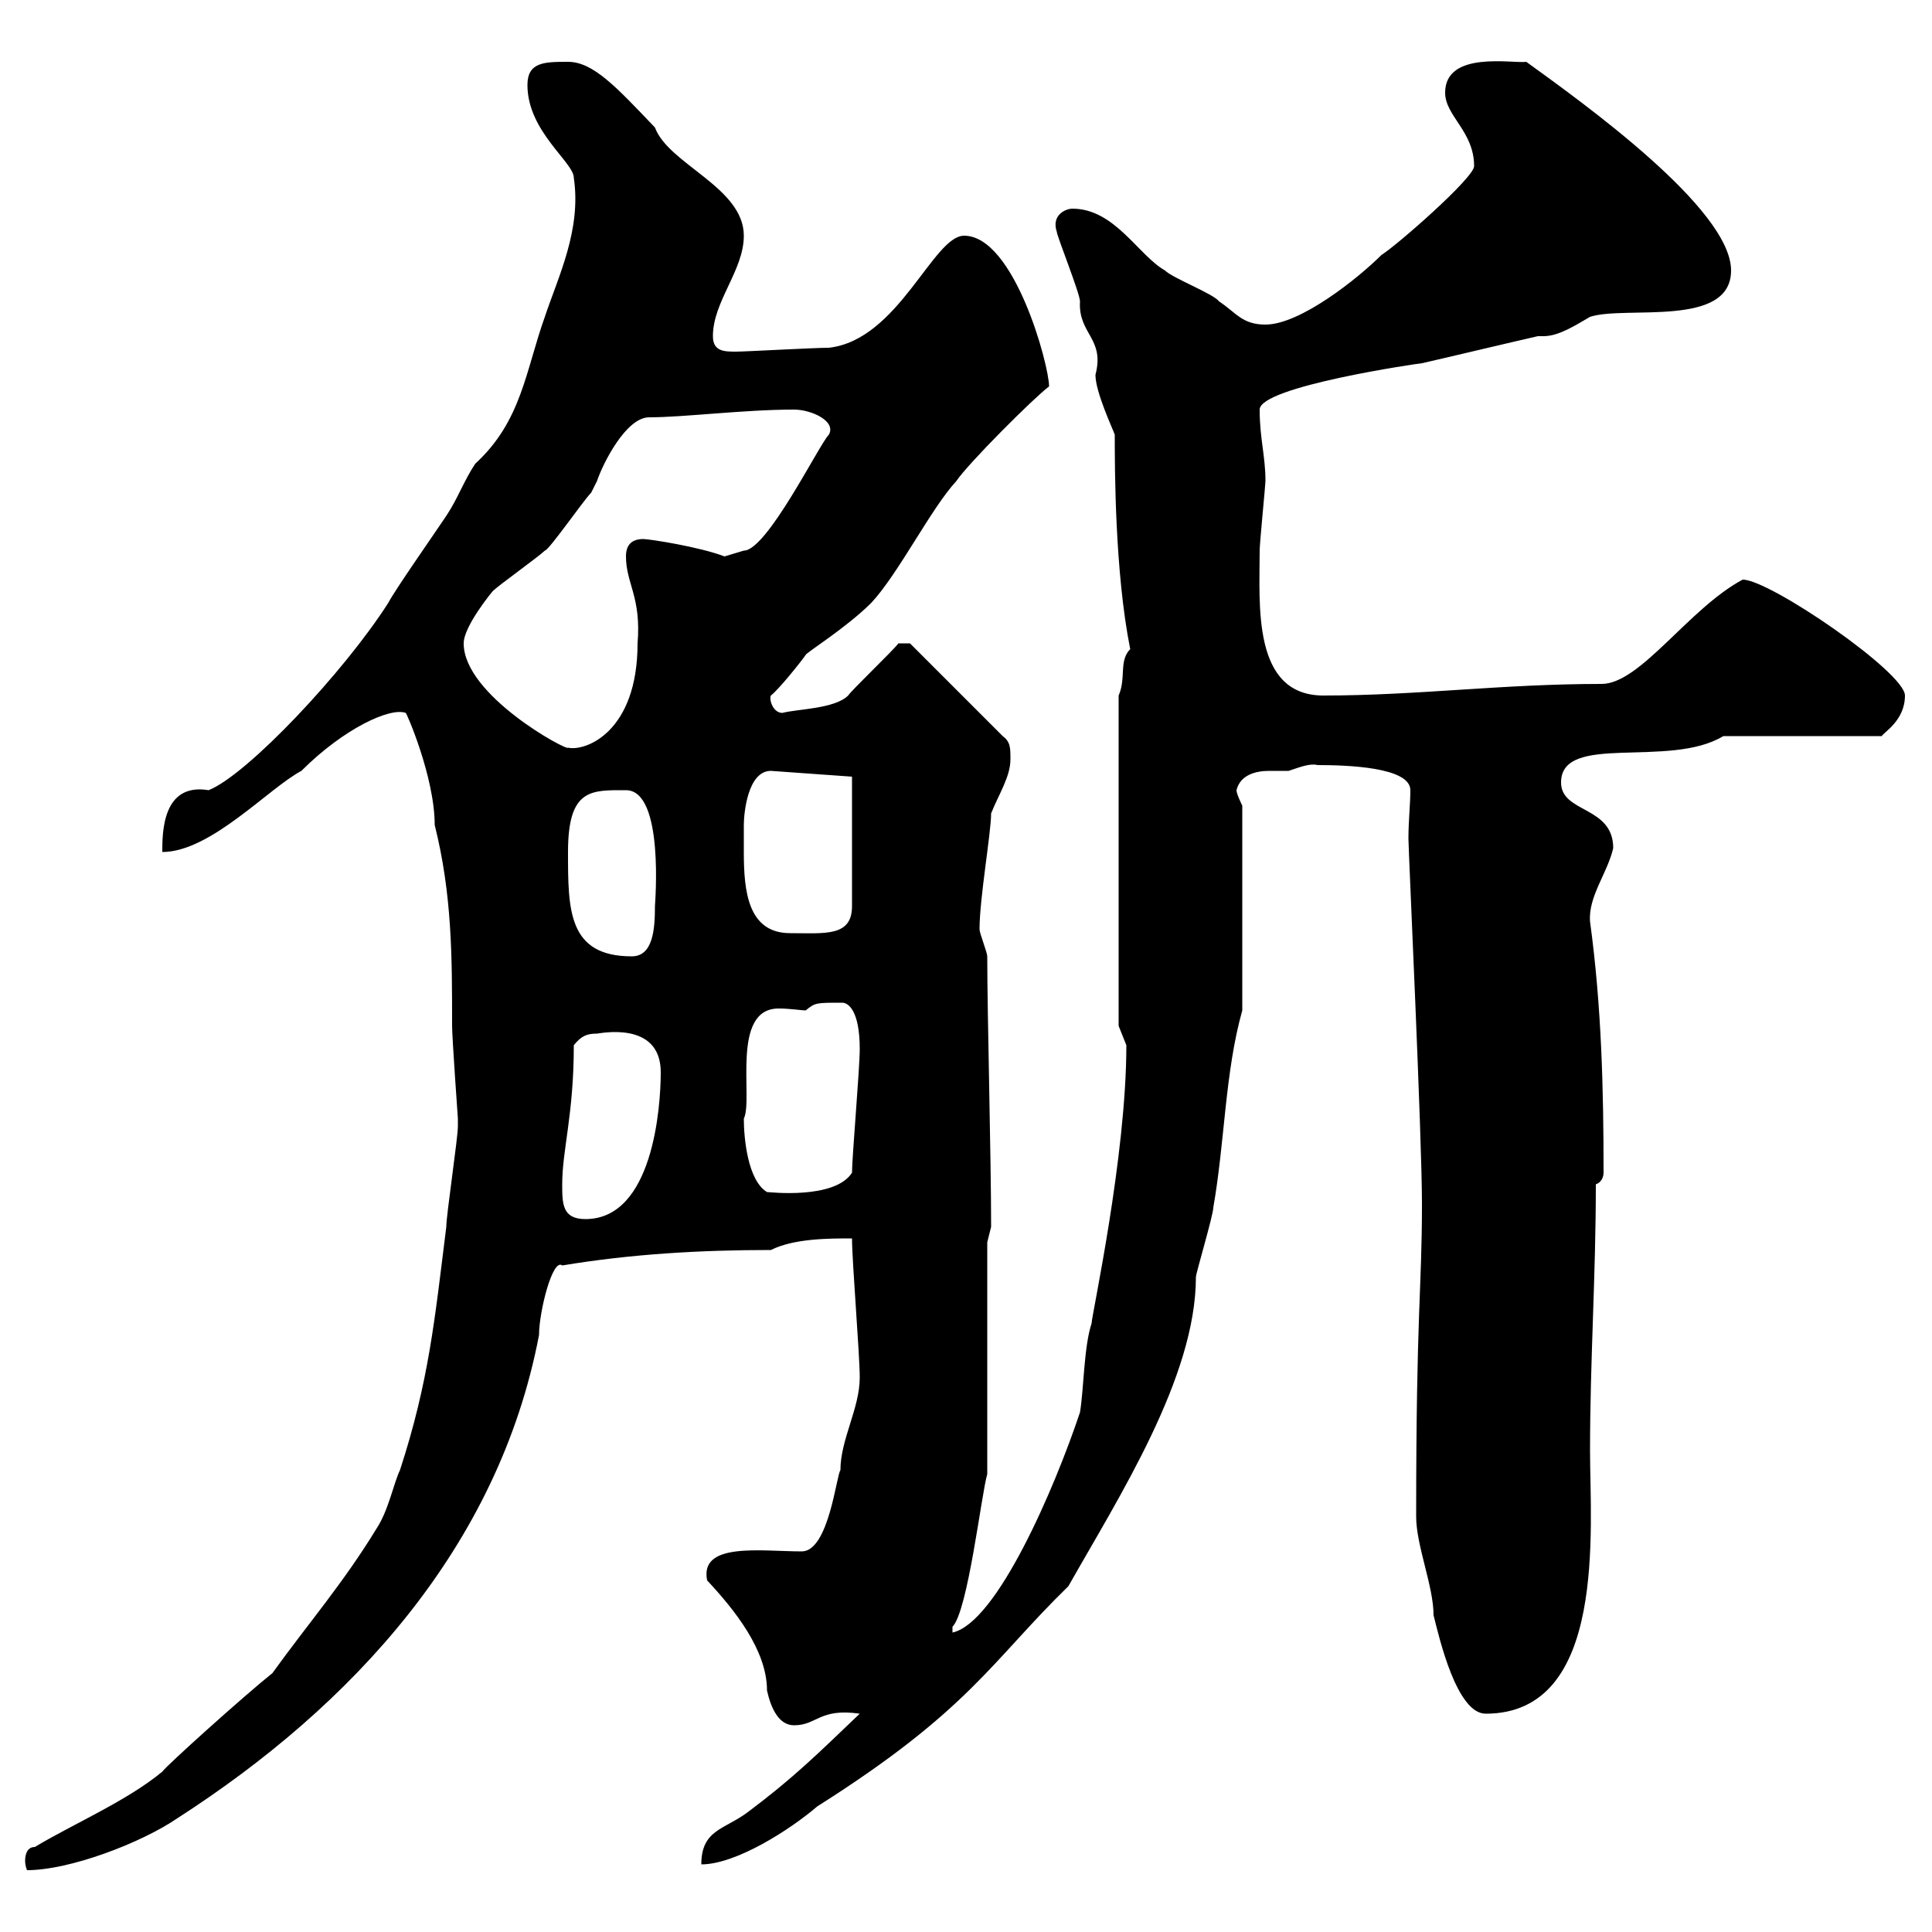 <svg xmlns="http://www.w3.org/2000/svg" xmlns:xlink="http://www.w3.org/1999/xlink" width="300" height="300"><path d="M5.40 286.80C4.20 286.80 3.90 288 3.90 288.90C3.90 289.80 4.20 290.40 4.20 290.40C10.80 290.40 21.90 286.20 27.60 282.30C54.60 264.90 77.40 240.30 83.70 207.30C83.70 203.70 85.80 195.30 87.30 196.50C98.10 194.70 108.90 194.10 119.70 194.10C123.30 192.30 128.70 192.30 132.30 192.30C132.30 195.90 133.50 210.30 133.50 213.90C133.50 218.70 130.50 223.50 130.50 228.30C129.90 228.90 128.70 240.90 124.50 240.90C118.20 240.90 108.60 239.40 109.80 245.40C114 249.90 119.10 256.20 119.10 262.50C119.70 265.20 120.90 267.90 123.30 267.90C126.90 267.90 127.20 265.20 133.50 266.10C126.90 272.40 123.30 276 116.10 281.40C112.50 284.10 108.90 284.10 108.90 289.50C114.30 289.50 122.70 284.10 126.90 280.50C150.60 265.50 153.90 258 165.90 246.30C173.70 232.50 185.70 213.90 185.70 198.30C185.70 197.70 188.40 188.70 188.40 187.50C190.20 177.30 190.20 166.50 192.90 156.90L192.90 125.10C192.90 125.10 192 123.30 192 122.70C192.60 120.30 195 119.70 197.10 119.70C198.30 119.70 199.20 119.70 200.10 119.70C201.90 119.10 203.40 118.50 204.60 118.80C209.10 118.80 219 119.10 219 122.70C219 124.80 218.70 127.50 218.70 130.20C218.70 132 220.80 176.40 220.80 186.90C220.80 200.40 219.90 203.40 219.90 235.50C219.90 240 222.60 246.30 222.60 250.80C223.50 254.40 226.20 266.10 230.70 266.10C249.60 266.10 246.90 237.30 246.90 225.30C246.90 211.20 247.80 198.30 247.80 183.90C248.70 183.60 249 182.70 249 182.10C249 169.20 248.70 156.30 246.90 143.10C246.60 139.20 249.60 135.60 250.50 131.70C250.50 125.10 242.40 126.30 242.40 121.50C242.40 113.70 259.20 119.40 267.60 114.30L292.20 114.30C292.50 113.70 295.80 111.90 295.80 108C295.80 104.40 274.80 90 270.60 90C262.20 94.50 254.70 106.20 248.70 106.20C233.10 106.20 220.20 108 205.50 108C194.40 108 195.60 93.90 195.60 85.50C195.60 84.30 196.50 75.30 196.50 74.70C196.50 70.80 195.60 68.10 195.60 63.60C195.60 60 220.50 56.40 220.80 56.40C223.50 55.80 236.10 52.80 238.80 52.20C239.40 52.20 239.40 52.20 239.70 52.20C242.10 52.20 244.80 50.40 246.90 49.20C252.30 47.40 268.80 51 268.80 42C268.80 32.40 245.70 15.90 237 9.60C234.90 9.90 224.40 7.80 224.40 14.40C224.40 18 228.90 20.40 228.90 25.80C228.90 27.60 216.90 38.10 214.50 39.60C210.90 43.20 201.90 50.40 196.50 50.40C192.90 50.40 192 48.60 189.30 46.80C188.40 45.60 182.10 43.20 180.90 42C176.70 39.60 173.10 32.40 166.50 32.40C165.60 32.40 163.20 33.30 164.10 36C164.10 36.60 167.70 45.60 167.70 46.80C167.40 51.90 171.60 52.50 170.10 58.20C170.10 60.90 172.80 66.60 173.10 67.50C173.10 72.60 173.10 88.80 175.50 100.80C173.70 102.60 174.90 105.30 173.70 108L173.70 159.30C173.70 159.30 174.90 162.30 174.90 162.30C174.90 179.70 169.50 204.30 169.50 205.50C168.30 209.10 168.30 215.70 167.70 219.30C163.80 231 154.80 252 147.90 253.50C147.90 253.50 147.90 253.50 147.90 252.60C150.30 250.20 152.40 231.90 153.30 228.90L153.30 192.90L153.90 190.50C153.90 179.70 153.30 157.50 153.30 148.50C153.30 147.90 152.10 144.90 152.10 144.30C152.10 139.50 153.90 129.30 153.90 126.30C155.10 123.30 156.90 120.60 156.90 117.90C156.90 116.10 156.90 115.20 155.70 114.30L141.30 99.90L139.50 99.90C138.90 100.80 132.30 107.10 131.70 108C129.60 110.10 123.60 110.10 121.50 110.70C120 110.70 119.40 108.60 119.70 108C120.90 107.10 124.50 102.60 125.10 101.70C125.10 101.40 131.40 97.50 135.30 93.60C139.50 89.10 144.60 78.90 148.50 74.70C150.30 72 160.50 61.80 162.90 60C162.90 56.70 157.50 36.60 149.70 36.60C144.90 36.60 139.50 52.80 128.70 54C126.30 54 115.80 54.60 114.30 54.60C112.50 54.60 110.70 54.60 110.70 52.20C110.70 46.80 115.50 42 115.50 36.60C115.50 29.10 103.80 25.50 101.70 19.80C95.70 13.50 92.10 9.60 88.20 9.60C84.60 9.60 81.90 9.60 81.90 13.20C81.90 20.40 89.10 25.20 89.10 27.60C90.30 35.70 86.70 42.90 84.60 49.20C81.60 57.60 81 65.40 73.80 72C72 74.70 71.10 77.40 69.30 80.10C67.50 82.80 61.20 91.80 60.30 93.60C53.40 104.40 38.40 120.30 32.40 122.70C25.20 121.50 25.20 129.30 25.20 132.30C32.70 132.30 41.70 122.40 46.80 119.70C53.40 113.10 60.60 109.80 63 110.70C63 110.40 67.50 120.60 67.50 128.10C70.20 138.90 70.20 148.50 70.20 159.30C70.20 161.10 71.10 173.70 71.10 173.70C71.10 173.70 71.10 174.90 71.10 174.90C71.10 176.70 69.30 188.70 69.30 190.50C67.50 204.90 66.60 214.50 62.10 228.30C61.20 230.10 60.30 234.60 58.50 237.30C53.40 245.70 47.70 252.30 42.30 259.80C37.80 263.40 25.80 274.20 25.20 275.10C19.80 279.60 11.40 283.20 5.40 286.80ZM87.30 183.90C87.30 178.50 89.10 173.10 89.10 162.30C90.30 160.80 91.20 160.50 92.70 160.50C93 160.50 102.60 158.40 102.60 166.50C102.60 171.90 101.40 189.30 90.90 189.30C87.30 189.30 87.30 186.90 87.30 183.90ZM115.50 173.70C117 170.70 113.40 156.60 120.90 156.60C122.70 156.60 124.50 156.90 125.10 156.90C126.60 155.70 126.60 155.70 130.80 155.70C131.70 155.70 133.50 156.90 133.50 162.90C133.50 165.90 132.30 179.70 132.30 182.10C129.60 186.30 119.40 185.10 119.10 185.10C116.10 183.30 115.50 176.70 115.50 173.70ZM88.20 132.30C88.20 122.40 91.80 122.70 97.20 122.70C103.20 122.70 101.70 140.40 101.70 140.70C101.70 144.30 101.40 148.50 98.10 148.50C88.20 148.50 88.20 141.30 88.20 132.30ZM115.50 128.10C115.50 126.30 116.10 119.70 119.70 119.70L132.30 120.60L132.30 140.70C132.30 145.50 128.10 144.90 122.70 144.90C116.10 144.90 115.50 138.30 115.50 132.30C115.50 131.10 115.50 129.60 115.50 128.10ZM72 99.90C72 97.20 76.50 91.80 76.50 91.80C77.40 90.90 83.70 86.40 84.60 85.50C85.20 85.50 90.60 77.70 91.80 76.50C91.80 76.50 92.70 74.70 92.70 74.70C93.60 72 97.20 64.80 100.80 64.80C106.20 64.80 115.50 63.60 123.30 63.60C126 63.60 129.90 65.40 128.70 67.50C127.20 69 119.10 85.50 115.50 85.50L112.50 86.40C108.60 84.90 100.80 83.70 99.90 83.70C98.10 83.70 97.20 84.60 97.20 86.40C97.20 90.60 99.60 92.70 99 99.90C99 113.70 90.90 116.70 88.20 116.10C88.20 116.70 72 108 72 99.90Z"/></svg>